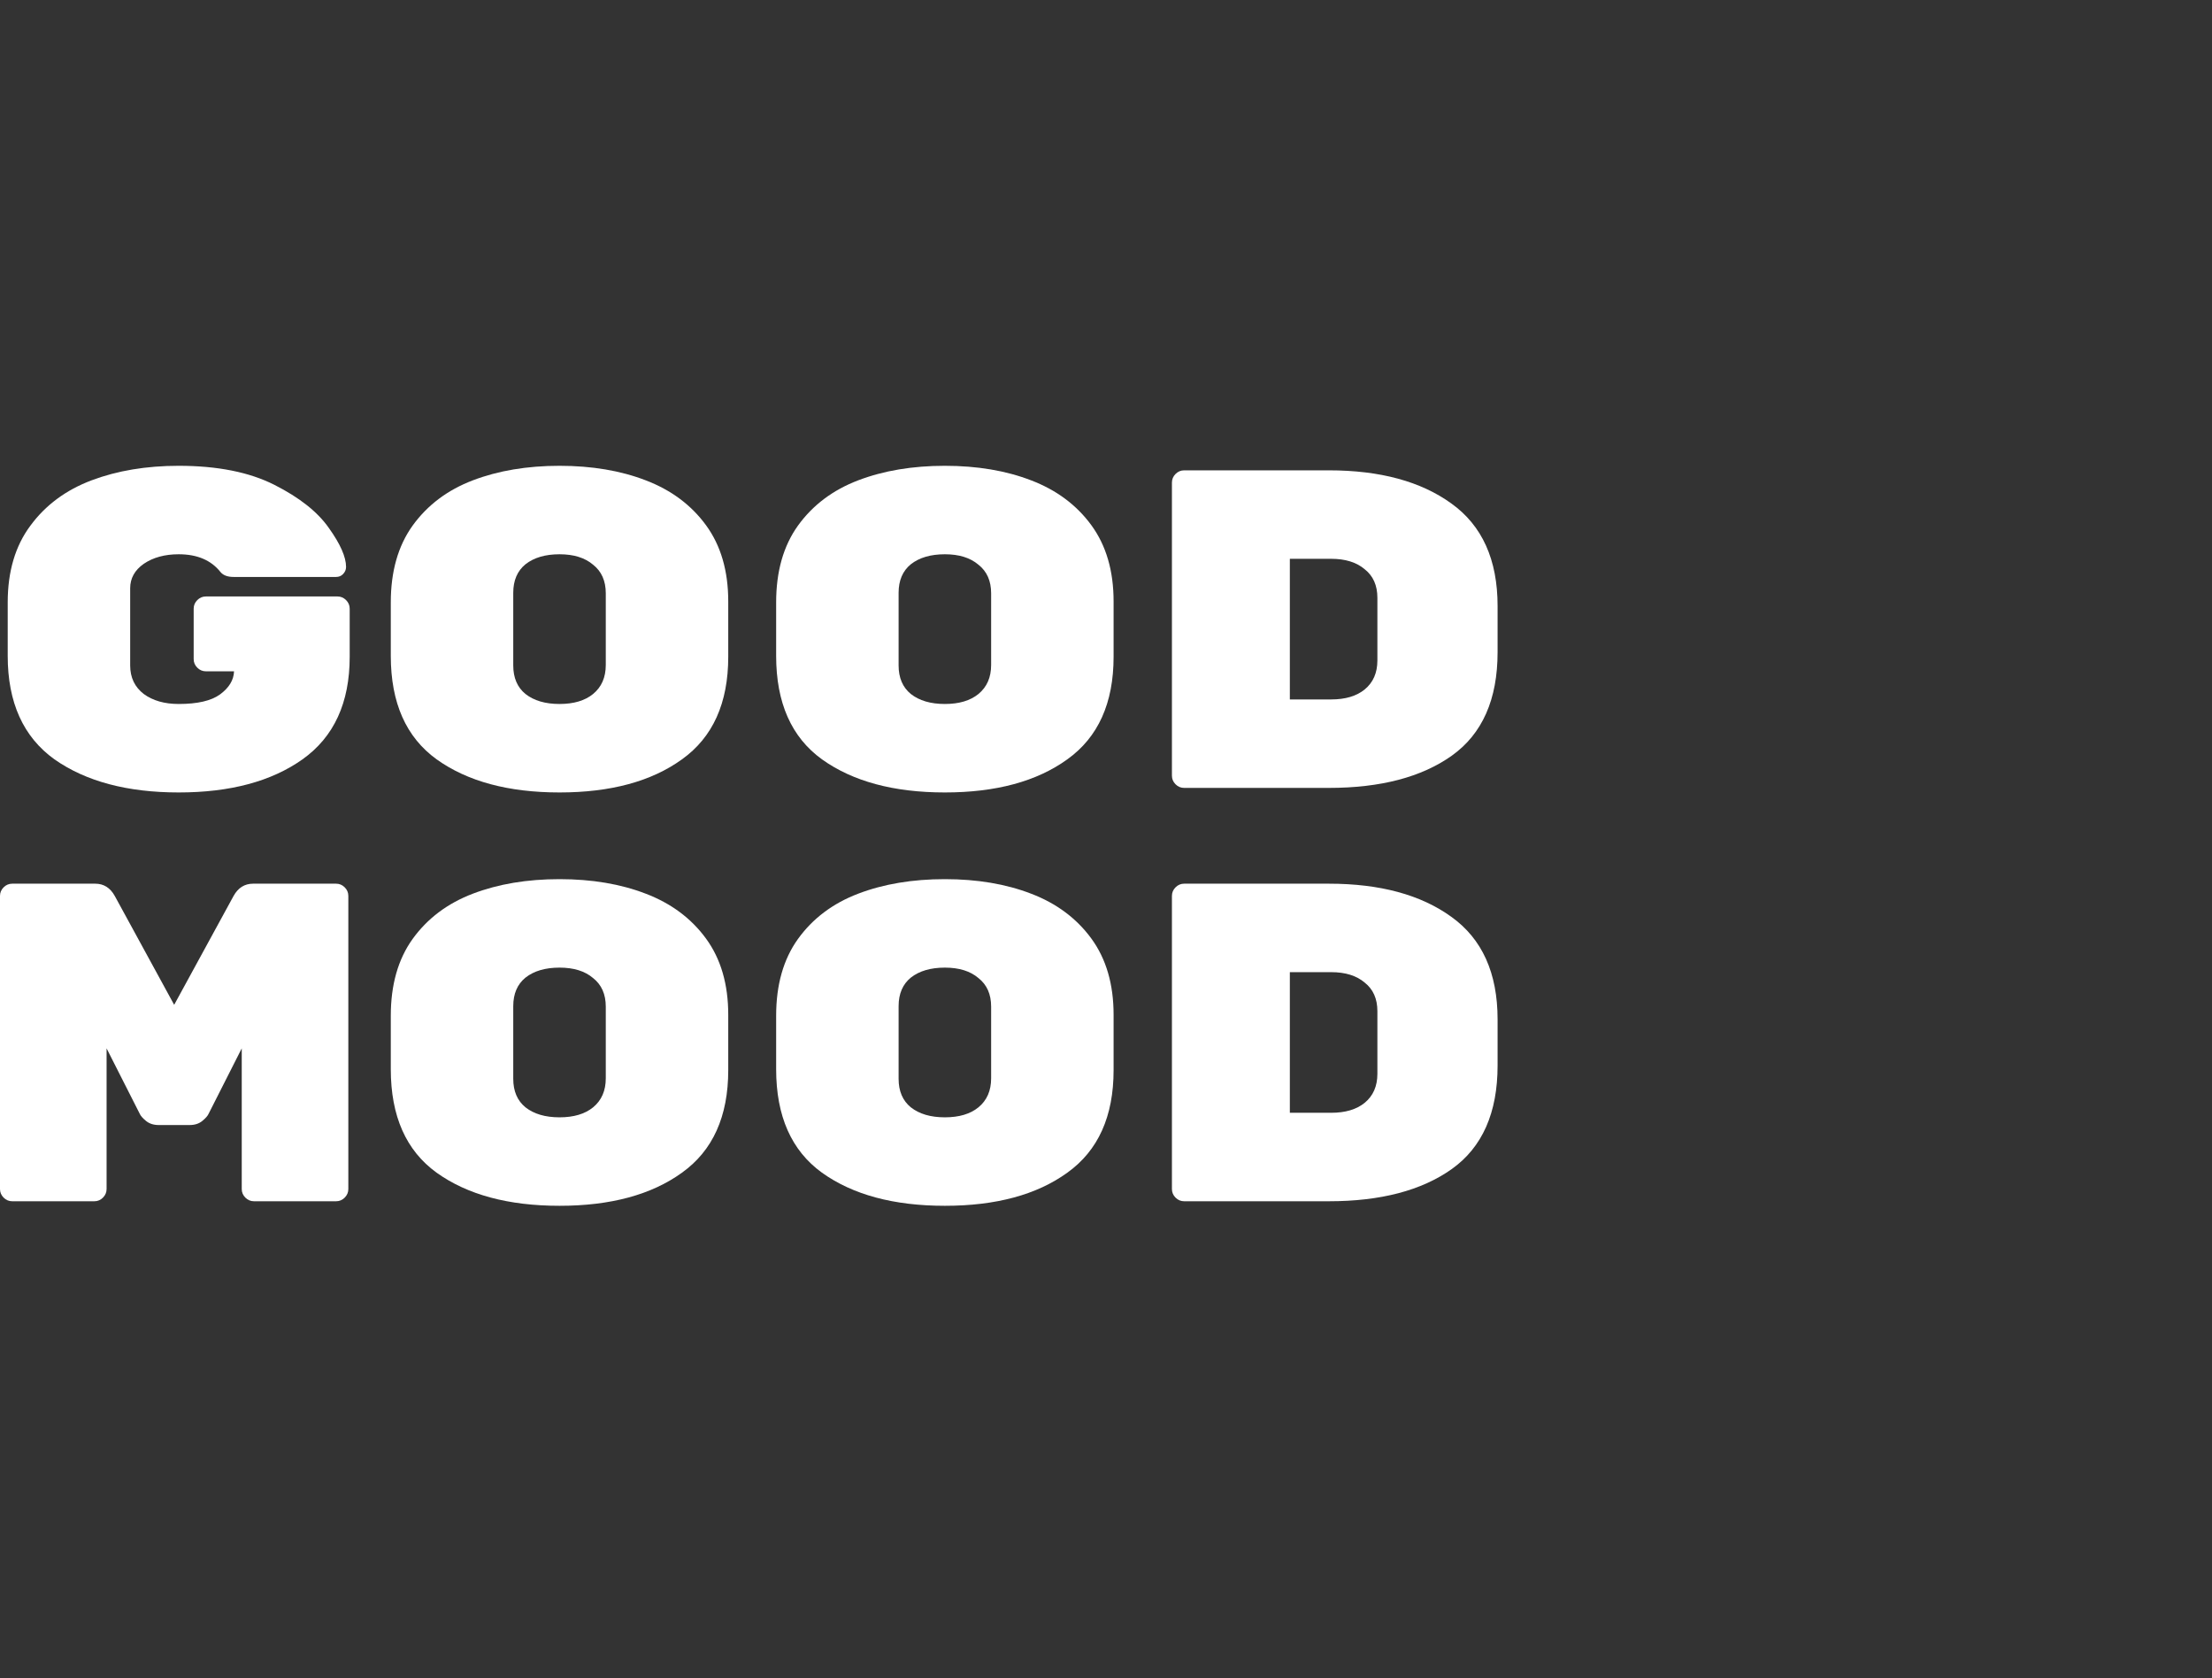 <?xml version="1.0" encoding="UTF-8"?> <svg xmlns="http://www.w3.org/2000/svg" width="323" height="245" viewBox="0 0 323 245" fill="none"><rect x="0" y="0" width="323" height="245" fill="#333333" stroke="none"/><path d="M49.275 87.074C49.761 87.074 50.18 87.251 50.533 87.604C50.887 87.957 51.063 88.377 51.063 88.862V95.883C51.063 102.594 48.767 107.583 44.175 110.851C39.627 114.074 33.601 115.686 26.095 115.686C18.588 115.686 12.54 114.074 7.948 110.851C3.4 107.583 1.126 102.55 1.126 95.75V87.935C1.126 83.432 2.23 79.701 4.437 76.742C6.645 73.74 9.625 71.532 13.378 70.119C17.131 68.707 21.37 68 26.095 68C31.746 68 36.404 68.927 40.069 70.782C43.734 72.636 46.383 74.733 48.017 77.073C49.694 79.414 50.533 81.312 50.533 82.769C50.533 83.167 50.379 83.52 50.07 83.829C49.805 84.094 49.474 84.226 49.076 84.226H34.108C33.225 84.226 32.585 83.984 32.188 83.498C30.819 81.776 28.788 80.915 26.095 80.915C24.064 80.915 22.364 81.378 20.995 82.306C19.67 83.233 19.008 84.425 19.008 85.882V97.141C19.008 98.907 19.67 100.298 20.995 101.314C22.32 102.285 24.019 102.771 26.095 102.771C28.832 102.771 30.841 102.307 32.121 101.38C33.446 100.408 34.13 99.283 34.175 98.002H30.068C29.583 98.002 29.163 97.826 28.81 97.472C28.457 97.119 28.28 96.7 28.28 96.214V88.862C28.28 88.377 28.457 87.957 28.81 87.604C29.163 87.251 29.583 87.074 30.068 87.074H49.275Z" fill="white"></path><path d="M106.339 95.883C106.339 102.638 104.088 107.628 99.584 110.851C95.124 114.074 89.164 115.686 81.702 115.686C74.24 115.686 68.257 114.074 63.754 110.851C59.294 107.628 57.064 102.594 57.064 95.75V87.935C57.064 83.432 58.124 79.701 60.243 76.742C62.407 73.74 65.343 71.532 69.052 70.119C72.761 68.707 76.977 68 81.702 68C86.426 68 90.621 68.707 94.285 70.119C97.994 71.532 100.931 73.718 103.094 76.676C105.258 79.634 106.339 83.343 106.339 87.803V95.883ZM74.946 97.141C74.946 98.951 75.542 100.342 76.735 101.314C77.971 102.285 79.627 102.771 81.702 102.771C83.777 102.771 85.411 102.285 86.603 101.314C87.839 100.298 88.457 98.885 88.457 97.075V86.611C88.457 84.8 87.839 83.409 86.603 82.438C85.411 81.423 83.777 80.915 81.702 80.915C79.627 80.915 77.971 81.4 76.735 82.372C75.542 83.343 74.946 84.734 74.946 86.544V97.141Z" fill="white"></path><path d="M162.609 95.883C162.609 102.638 160.357 107.628 155.853 110.851C151.394 114.074 145.433 115.686 137.971 115.686C130.509 115.686 124.527 114.074 120.023 110.851C115.564 107.628 113.334 102.594 113.334 95.75V87.935C113.334 83.432 114.393 79.701 116.513 76.742C118.676 73.74 121.613 71.532 125.321 70.119C129.03 68.707 133.247 68 137.971 68C142.696 68 146.89 68.707 150.555 70.119C154.264 71.532 157.2 73.718 159.364 76.676C161.527 79.634 162.609 83.343 162.609 87.803V95.883ZM131.216 97.141C131.216 98.951 131.812 100.342 133.004 101.314C134.24 102.285 135.896 102.771 137.971 102.771C140.047 102.771 141.68 102.285 142.872 101.314C144.109 100.298 144.727 98.885 144.727 97.075V86.611C144.727 84.8 144.109 83.409 142.872 82.438C141.68 81.423 140.047 80.915 137.971 80.915C135.896 80.915 134.24 81.4 133.004 82.372C131.812 83.343 131.216 84.734 131.216 86.544V97.141Z" fill="white"></path><path d="M194.042 68.662C201.504 68.662 207.465 70.274 211.924 73.497C216.428 76.72 218.68 81.71 218.68 88.465V95.221C218.68 102.108 216.45 107.142 211.99 110.321C207.575 113.456 201.592 115.023 194.042 115.023H172.915C172.429 115.023 172.01 114.847 171.656 114.493C171.303 114.14 171.127 113.721 171.127 113.235V70.451C171.127 69.965 171.303 69.545 171.656 69.192C172.01 68.839 172.429 68.662 172.915 68.662H194.042ZM194.373 102.108C196.449 102.108 198.082 101.623 199.274 100.651C200.511 99.636 201.129 98.223 201.129 96.413V87.273C201.129 85.463 200.511 84.072 199.274 83.1C198.082 82.085 196.449 81.577 194.373 81.577H188.346V102.108H194.373Z" fill="white"></path><path d="M34.108 130.793C34.771 129.601 35.72 129.005 36.956 129.005H49.076C49.562 129.005 49.981 129.182 50.335 129.535C50.688 129.888 50.864 130.308 50.864 130.793V173.578C50.864 174.063 50.688 174.483 50.335 174.836C49.981 175.189 49.562 175.366 49.076 175.366H37.089C36.603 175.366 36.184 175.189 35.83 174.836C35.477 174.483 35.3 174.063 35.3 173.578V153.047L30.466 162.584C30.333 162.893 30.024 163.246 29.538 163.643C29.053 164.041 28.435 164.239 27.684 164.239H23.18C22.43 164.239 21.812 164.041 21.326 163.643C20.84 163.246 20.531 162.893 20.399 162.584L15.564 153.047V173.578C15.564 174.063 15.387 174.483 15.034 174.836C14.681 175.189 14.261 175.366 13.776 175.366H1.788C1.303 175.366 0.883 175.189 0.53 174.836C0.177 174.483 0 174.063 0 173.578V130.793C0 130.308 0.177 129.888 0.53 129.535C0.883 129.182 1.303 129.005 1.788 129.005H13.908C15.145 129.005 16.094 129.601 16.756 130.793L25.432 146.688L34.108 130.793Z" fill="white"></path><path d="M106.339 156.226C106.339 162.981 104.088 167.97 99.584 171.194C95.124 174.417 89.164 176.028 81.702 176.028C74.24 176.028 68.257 174.417 63.754 171.194C59.294 167.97 57.064 162.937 57.064 156.093V148.278C57.064 143.774 58.124 140.043 60.243 137.085C62.407 134.083 65.343 131.875 69.052 130.462C72.761 129.049 76.977 128.343 81.702 128.343C86.426 128.343 90.621 129.049 94.285 130.462C97.994 131.875 100.931 134.061 103.094 137.019C105.258 139.977 106.339 143.686 106.339 148.146V156.226ZM74.946 157.484C74.946 159.294 75.542 160.685 76.735 161.656C77.971 162.628 79.627 163.113 81.702 163.113C83.777 163.113 85.411 162.628 86.603 161.656C87.839 160.641 88.457 159.228 88.457 157.418V146.953C88.457 145.143 87.839 143.752 86.603 142.781C85.411 141.765 83.777 141.258 81.702 141.258C79.627 141.258 77.971 141.743 76.735 142.715C75.542 143.686 74.946 145.077 74.946 146.887V157.484Z" fill="white"></path><path d="M162.609 156.226C162.609 162.981 160.357 167.97 155.853 171.194C151.394 174.417 145.433 176.028 137.971 176.028C130.509 176.028 124.527 174.417 120.023 171.194C115.564 167.97 113.334 162.937 113.334 156.093V148.278C113.334 143.774 114.393 140.043 116.513 137.085C118.676 134.083 121.613 131.875 125.321 130.462C129.03 129.049 133.247 128.343 137.971 128.343C142.696 128.343 146.89 129.049 150.555 130.462C154.264 131.875 157.2 134.061 159.364 137.019C161.527 139.977 162.609 143.686 162.609 148.146V156.226ZM131.216 157.484C131.216 159.294 131.812 160.685 133.004 161.656C134.24 162.628 135.896 163.113 137.971 163.113C140.047 163.113 141.68 162.628 142.872 161.656C144.109 160.641 144.727 159.228 144.727 157.418V146.953C144.727 145.143 144.109 143.752 142.872 142.781C141.68 141.765 140.047 141.258 137.971 141.258C135.896 141.258 134.24 141.743 133.004 142.715C131.812 143.686 131.216 145.077 131.216 146.887V157.484Z" fill="white"></path><path d="M194.042 129.005C201.504 129.005 207.465 130.617 211.924 133.84C216.428 137.063 218.68 142.052 218.68 148.808V155.563C218.68 162.451 216.45 167.485 211.99 170.664C207.575 173.799 201.592 175.366 194.042 175.366H172.915C172.429 175.366 172.01 175.189 171.656 174.836C171.303 174.483 171.127 174.063 171.127 173.578V130.793C171.127 130.308 171.303 129.888 171.656 129.535C172.01 129.182 172.429 129.005 172.915 129.005H194.042ZM194.373 162.451C196.449 162.451 198.082 161.965 199.274 160.994C200.511 159.979 201.129 158.566 201.129 156.755V147.616C201.129 145.805 200.511 144.415 199.274 143.443C198.082 142.428 196.449 141.92 194.373 141.92H188.346V162.451H194.373Z" fill="white"></path></svg> 